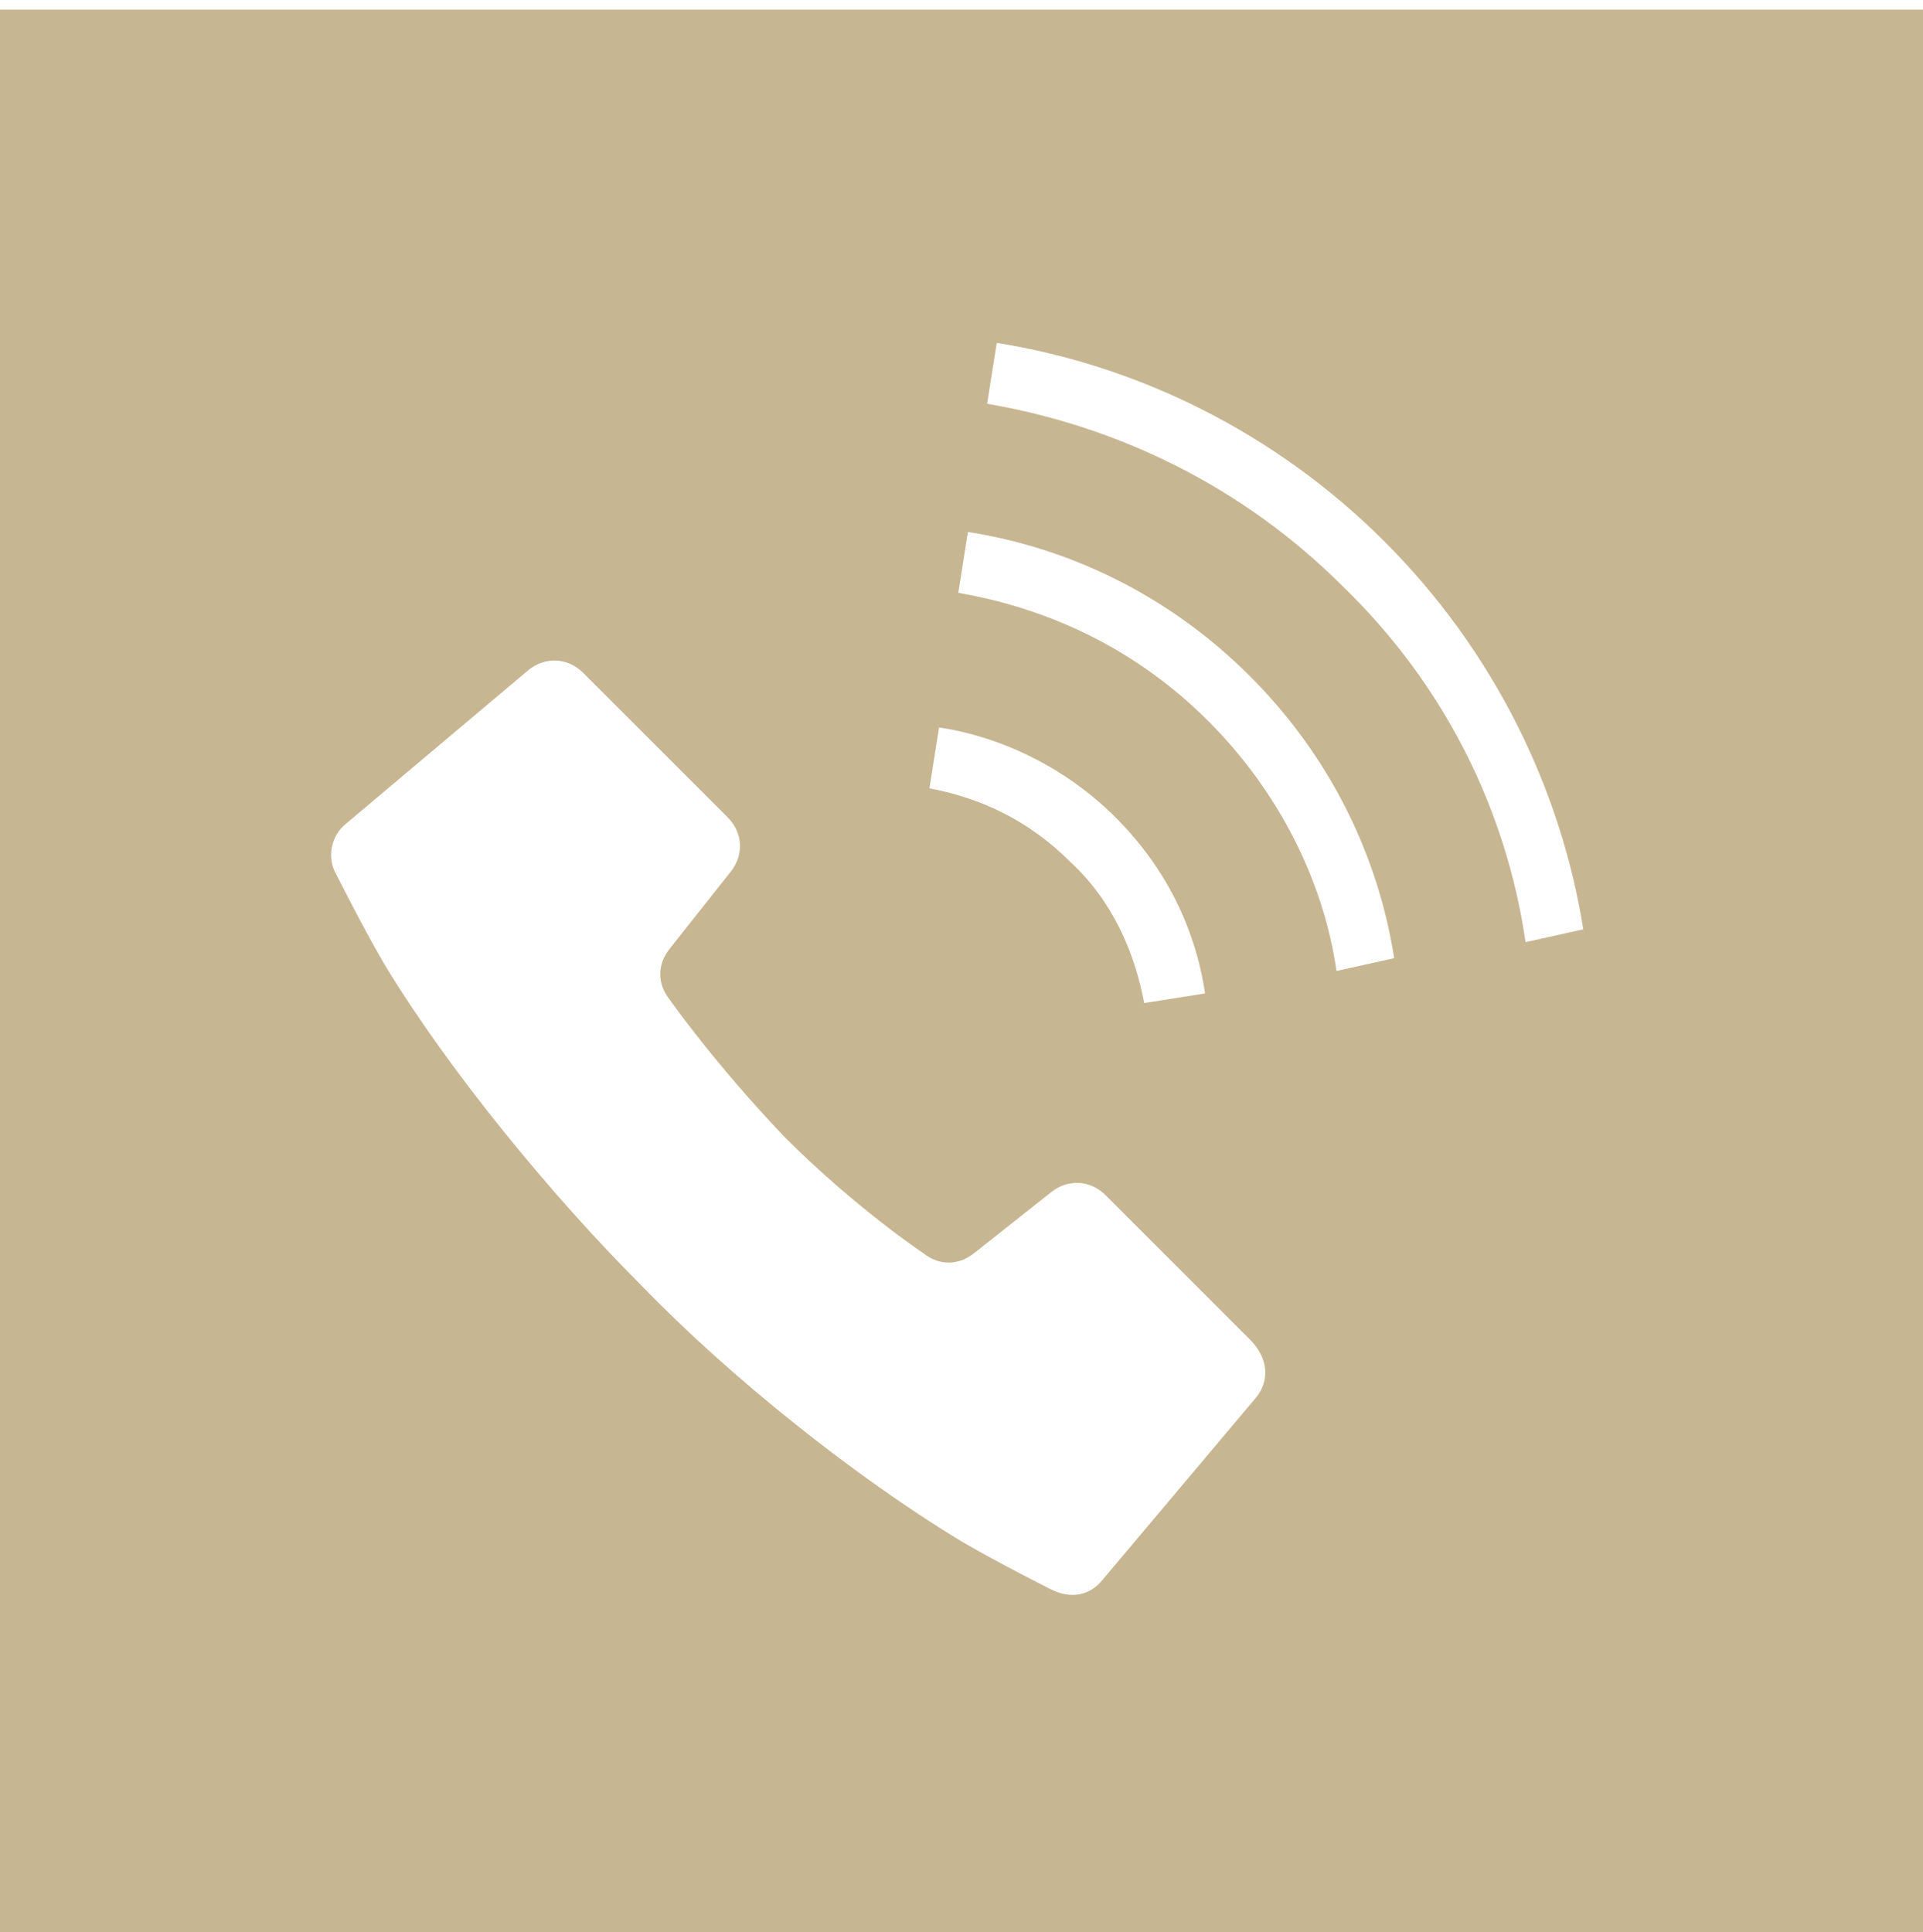 <?xml version="1.0" encoding="utf-8"?>
<!-- Generator: Adobe Illustrator 25.4.6, SVG Export Plug-In . SVG Version: 6.00 Build 0)  -->
<svg version="1.1" id="レイヤー_1" xmlns="http://www.w3.org/2000/svg" xmlns:xlink="http://www.w3.org/1999/xlink" x="0px"
	 y="0px" viewBox="0 0 60 60.3" style="enable-background:new 0 0 60 60.3;" xml:space="preserve">
<style type="text/css">
	.st0{fill:#C7B692;}
</style>
<path class="st0" d="M0,0.3v60h60v-60H0z M29.3,22.7c2,0.3,4,1.3,5.5,2.8c1.6,1.6,2.5,3.5,2.8,5.5l-1.9,0.3c-0.3-1.6-1-3.2-2.3-4.4
	c-1.3-1.3-2.8-2-4.4-2.3L29.3,22.7z M39.2,43.6l-4.8,5.7c-0.4,0.5-1,0.6-1.6,0.3c0,0-1.6-0.8-2.8-1.5c-3.3-2-7.2-5.1-10-8
	c-2.8-2.8-6-6.7-8-10c-0.7-1.2-1.5-2.8-1.5-2.8c-0.3-0.5-0.2-1.2,0.3-1.6l5.7-4.8c0.5-0.4,1.2-0.4,1.7,0.1l4.5,4.5
	c0.5,0.5,0.5,1.2,0.1,1.7l-1.9,2.4c-0.4,0.5-0.4,1.1,0,1.6c0,0,1.4,2,3.6,4.3c2.2,2.2,4.3,3.6,4.3,3.6c0.5,0.4,1.1,0.4,1.6,0
	l2.4-1.9c0.5-0.4,1.2-0.4,1.7,0.1l4.5,4.5C39.6,42.4,39.6,43.1,39.2,43.6z M41.7,30.3c-0.4-2.8-1.8-5.6-4-7.8
	c-2.2-2.2-4.9-3.5-7.8-4l0.3-1.9c3.2,0.5,6.3,2,8.8,4.5c2.5,2.5,4,5.6,4.5,8.8L41.7,30.3z M47.6,29.4c-0.6-4.1-2.5-8-5.7-11.1
	c-3.1-3.1-7-5-11.1-5.7l0.3-1.9c4.4,0.7,8.7,2.8,12.1,6.2c3.4,3.4,5.5,7.7,6.2,12.1L47.6,29.4z"/>
<g>
</g>
<g>
</g>
<g>
</g>
<g>
</g>
<g>
</g>
<g>
</g>
<g>
</g>
<g>
</g>
<g>
</g>
<g>
</g>
<g>
</g>
<g>
</g>
<g>
</g>
<g>
</g>
<g>
</g>
</svg>
